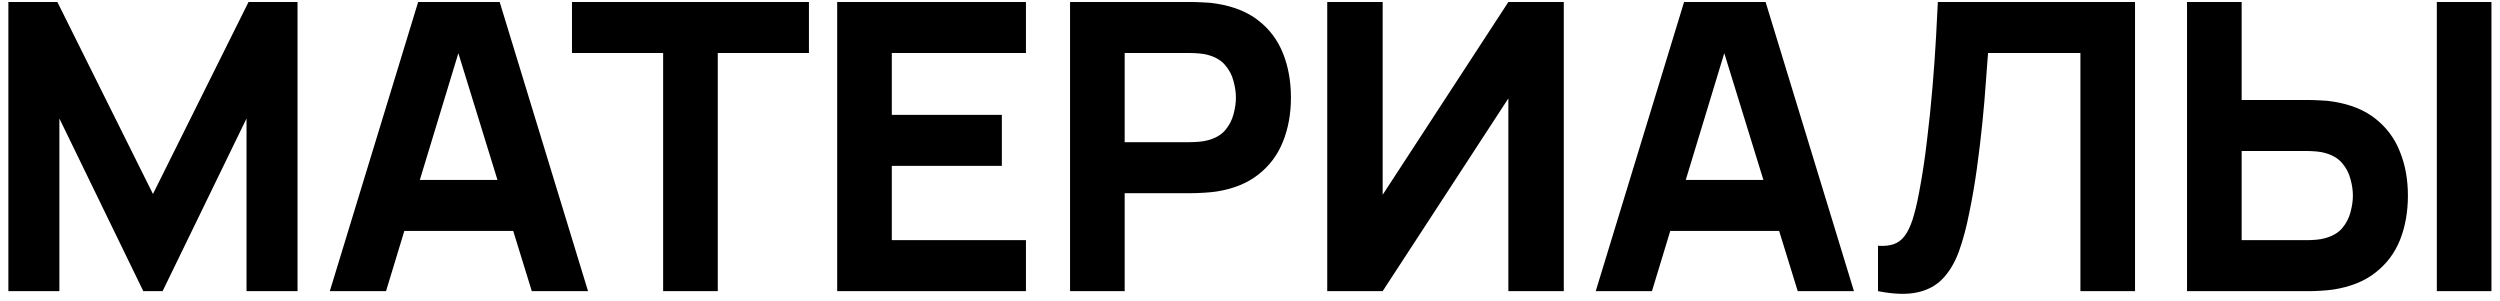 <?xml version="1.0" encoding="UTF-8"?> <svg xmlns="http://www.w3.org/2000/svg" width="249" height="30" viewBox="0 0 249 30" fill="none"> <path d="M0.834 29V0.2H5.714L15.234 19.32L24.754 0.2H29.634V29H24.554V11.8L16.194 29H14.274L5.914 11.8V29H0.834ZM32.848 29L41.648 0.2H49.768L58.568 29H52.968L45.128 3.6H46.168L38.448 29H32.848ZM38.128 23V17.92H53.328V23H38.128ZM66.049 29V5.28H56.969V0.2H80.57V5.28H71.49V29H66.049ZM83.384 29V0.2H102.184V5.28H88.824V11.44H99.784V16.52H88.824V23.92H102.184V29H83.384ZM106.577 29V0.2H118.737C119.017 0.2 119.391 0.213 119.857 0.24C120.337 0.253 120.764 0.293 121.137 0.36C122.857 0.627 124.264 1.193 125.357 2.06C126.464 2.927 127.277 4.02 127.797 5.34C128.317 6.647 128.577 8.107 128.577 9.72C128.577 11.333 128.311 12.8 127.777 14.12C127.257 15.427 126.444 16.513 125.337 17.38C124.244 18.247 122.844 18.813 121.137 19.08C120.764 19.133 120.337 19.173 119.857 19.2C119.377 19.227 119.004 19.24 118.737 19.24H112.017V29H106.577ZM112.017 14.16H118.497C118.777 14.16 119.084 14.147 119.417 14.12C119.751 14.093 120.057 14.04 120.337 13.96C121.071 13.76 121.637 13.427 122.037 12.96C122.437 12.48 122.711 11.953 122.857 11.38C123.017 10.793 123.097 10.24 123.097 9.72C123.097 9.2 123.017 8.653 122.857 8.08C122.711 7.493 122.437 6.967 122.037 6.5C121.637 6.02 121.071 5.68 120.337 5.48C120.057 5.4 119.751 5.347 119.417 5.32C119.084 5.293 118.777 5.28 118.497 5.28H112.017V14.16ZM155.753 29H150.233V9.8L137.713 29H132.193V0.2H137.713V19.4L150.233 0.2H155.753V29ZM158.934 29L167.734 0.2H175.854L184.654 29H179.054L171.214 3.6H172.254L164.534 29H158.934ZM164.214 23V17.92H179.414V23H164.214ZM187.049 29V24.48C187.663 24.52 188.183 24.467 188.609 24.32C189.036 24.173 189.396 23.907 189.689 23.52C189.996 23.12 190.263 22.573 190.489 21.88C190.716 21.173 190.929 20.293 191.129 19.24C191.449 17.573 191.716 15.82 191.929 13.98C192.156 12.127 192.343 10.313 192.489 8.54C192.636 6.767 192.749 5.153 192.829 3.7C192.909 2.233 192.969 1.067 193.009 0.2H212.649V29H207.209V5.28H198.009C197.956 6.027 197.883 7 197.789 8.2C197.709 9.4 197.596 10.727 197.449 12.18C197.303 13.633 197.123 15.14 196.909 16.7C196.696 18.26 196.436 19.773 196.129 21.24C195.849 22.667 195.509 23.933 195.109 25.04C194.709 26.133 194.176 27.033 193.509 27.74C192.856 28.433 192.009 28.893 190.969 29.12C189.929 29.347 188.623 29.307 187.049 29ZM217.828 29V0.2H223.268V9.96H229.988C230.255 9.96 230.628 9.973 231.108 10C231.588 10.013 232.015 10.053 232.388 10.12C234.095 10.387 235.495 10.953 236.588 11.82C237.695 12.687 238.508 13.78 239.028 15.1C239.561 16.407 239.828 17.867 239.828 19.48C239.828 21.093 239.568 22.56 239.048 23.88C238.528 25.187 237.715 26.273 236.608 27.14C235.515 28.007 234.108 28.573 232.388 28.84C232.015 28.893 231.588 28.933 231.108 28.96C230.641 28.987 230.268 29 229.988 29H217.828ZM223.268 23.92H229.748C230.028 23.92 230.335 23.907 230.668 23.88C231.001 23.853 231.308 23.8 231.588 23.72C232.321 23.52 232.888 23.187 233.288 22.72C233.688 22.24 233.961 21.713 234.108 21.14C234.268 20.553 234.348 20 234.348 19.48C234.348 18.96 234.268 18.413 234.108 17.84C233.961 17.253 233.688 16.727 233.288 16.26C232.888 15.78 232.321 15.44 231.588 15.24C231.308 15.16 231.001 15.107 230.668 15.08C230.335 15.053 230.028 15.04 229.748 15.04H223.268V23.92ZM242.708 29V0.2H248.148V29H242.708Z" fill="black"></path> </svg> 